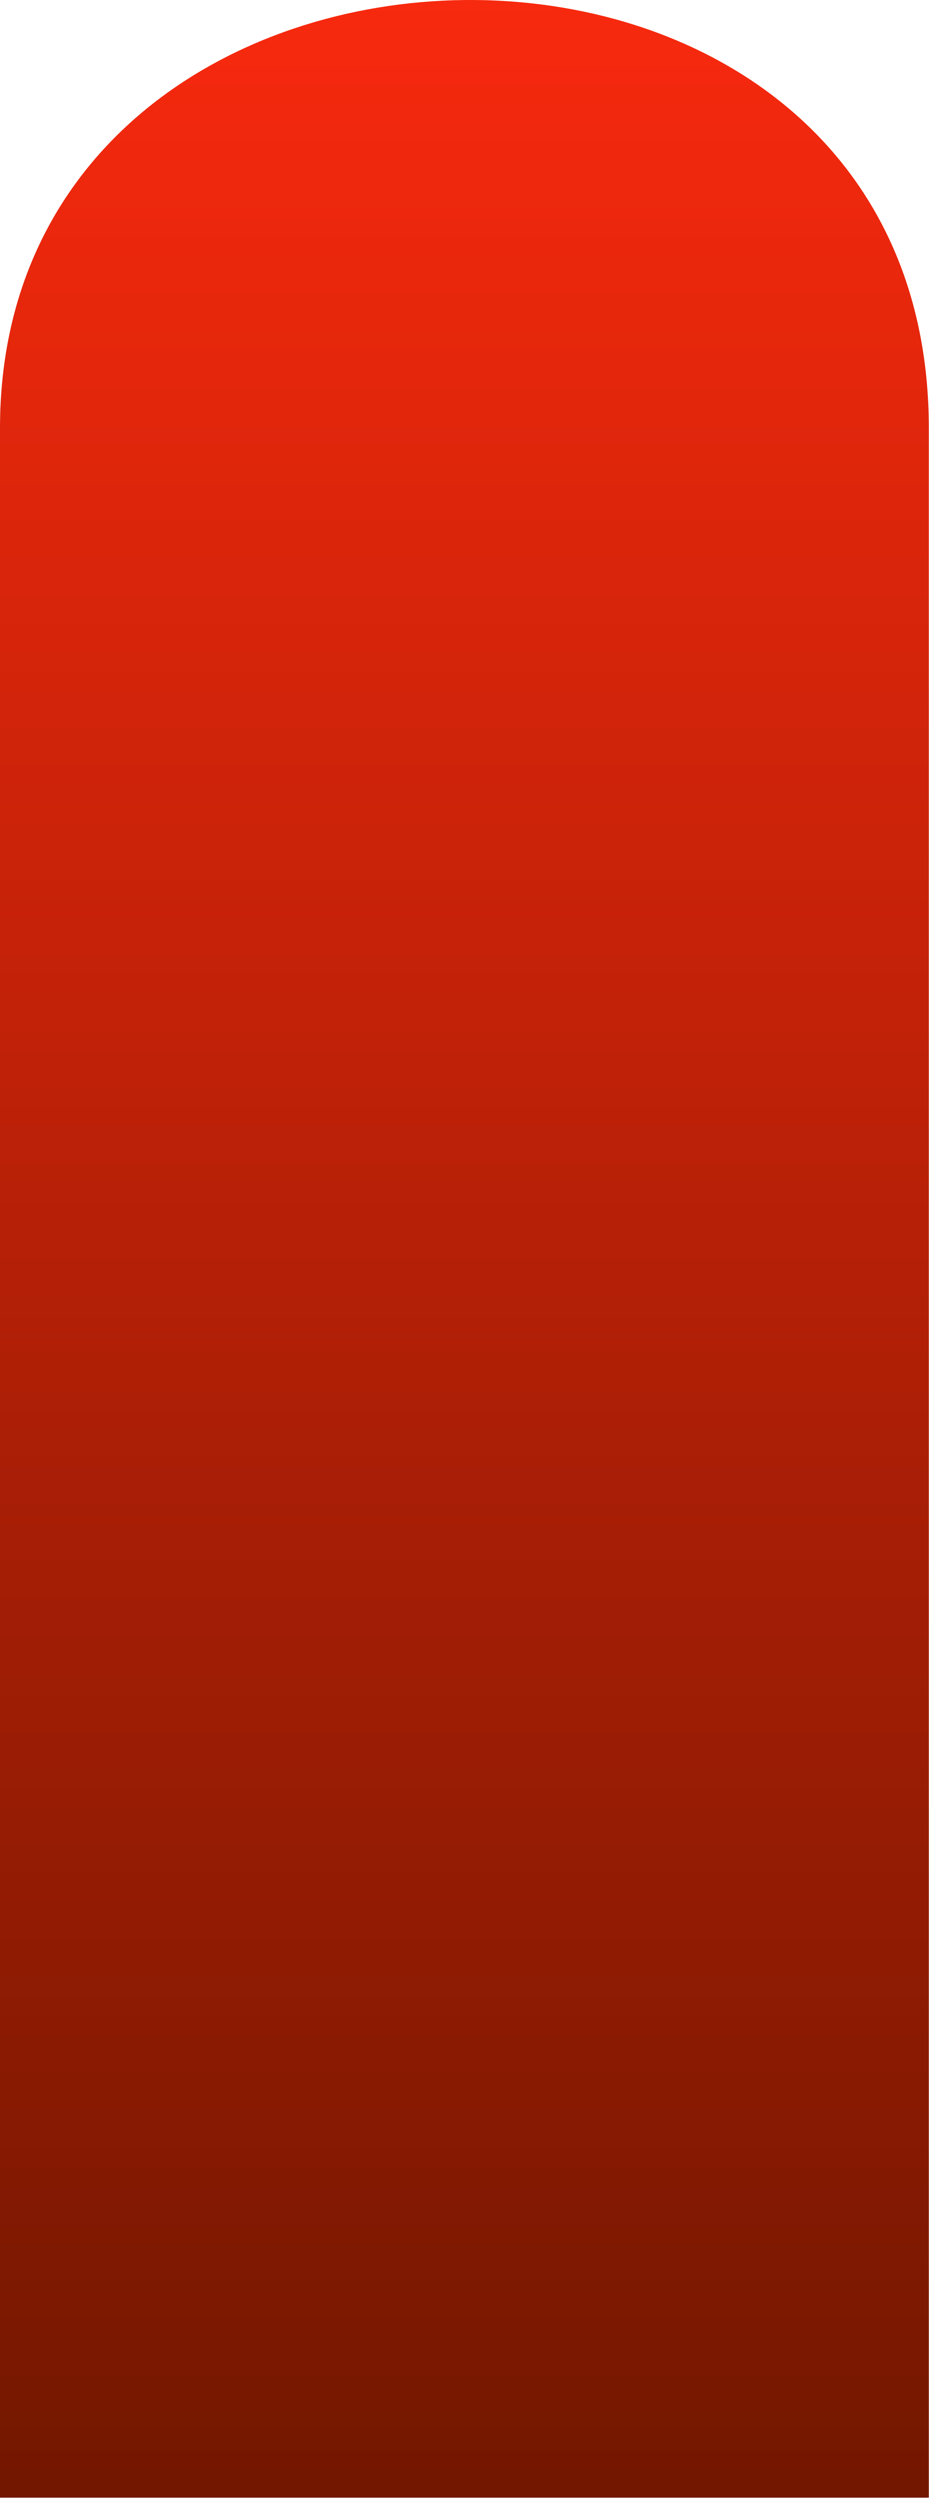 <?xml version="1.0" encoding="utf-8"?>
<svg xmlns="http://www.w3.org/2000/svg" fill="none" height="100%" overflow="visible" preserveAspectRatio="none" style="display: block;" viewBox="0 0 97 261" width="100%">
<path d="M0 44.704C0 -13.86 96.981 -15.934 96.981 44.704V260.766H0V152.735V44.704Z" fill="url(#paint0_linear_0_708)" id="Rectangle 24"/>
<defs>
<linearGradient gradientUnits="userSpaceOnUse" id="paint0_linear_0_708" x1="48.491" x2="48.491" y1="0" y2="260.766">
<stop stop-color="#F7290E"/>
<stop offset="1" stop-color="#731700"/>
</linearGradient>
</defs>
</svg>